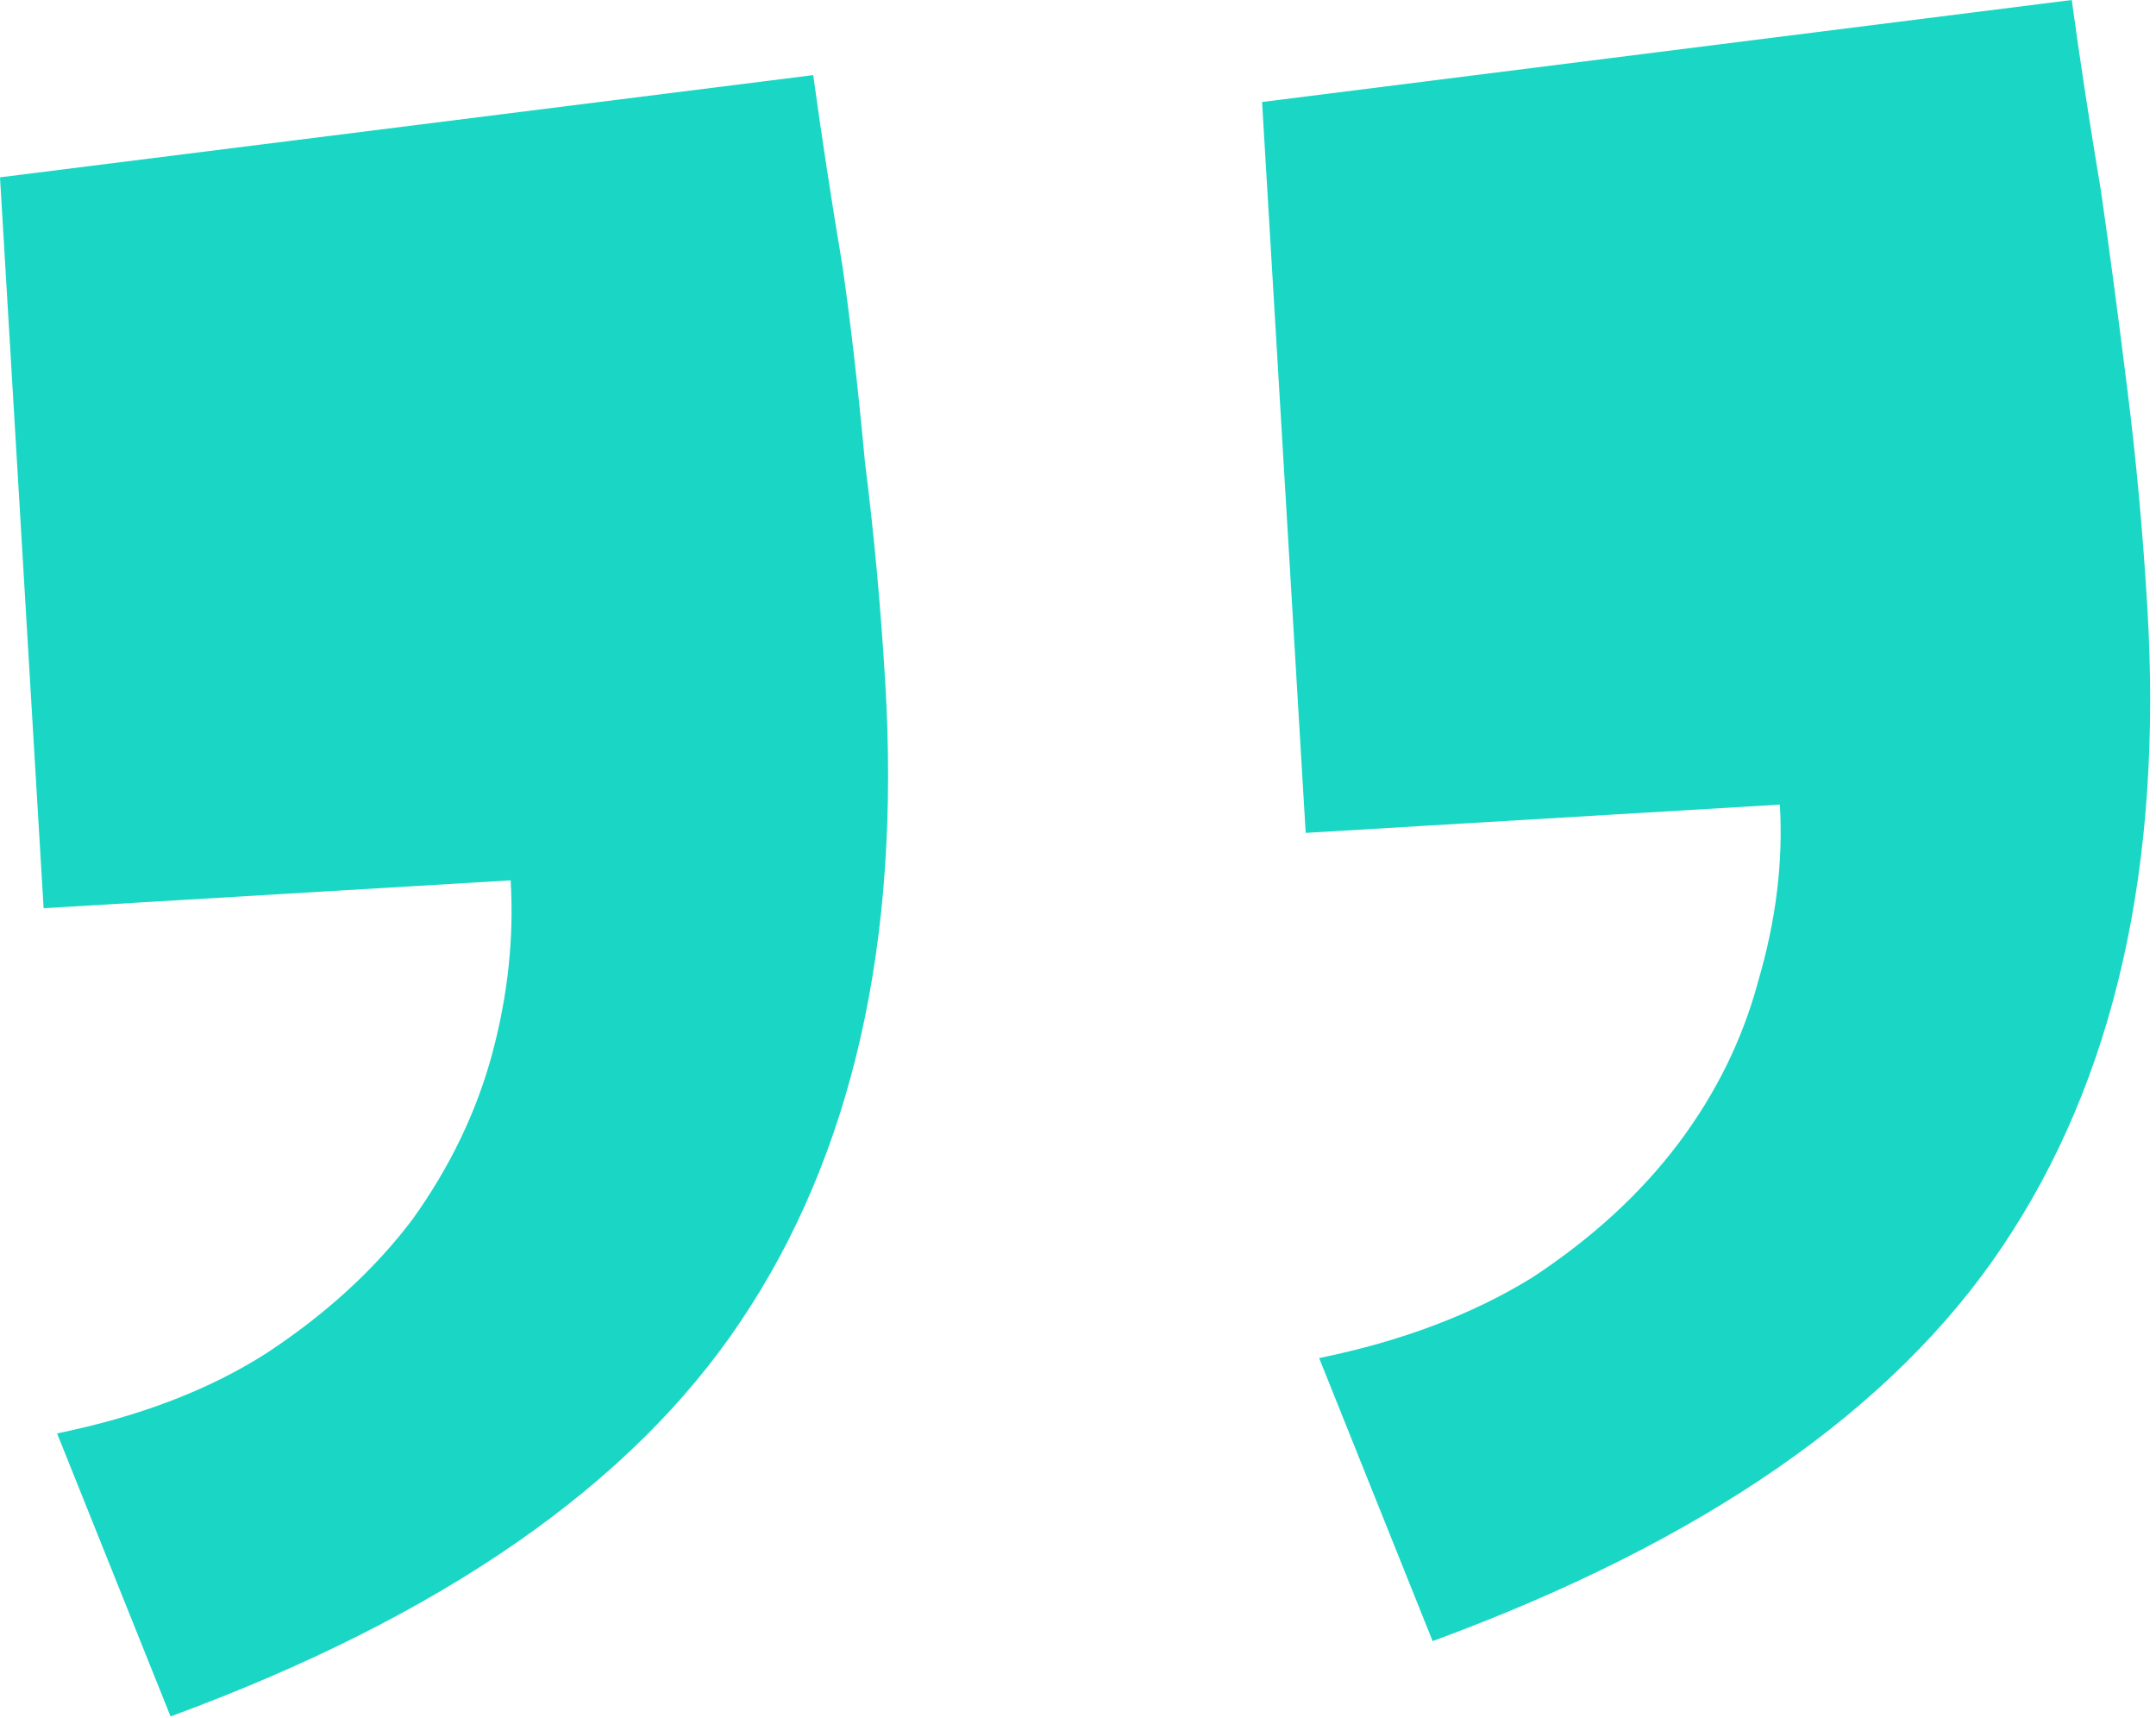 <svg width="123" height="98" viewBox="0 0 123 98" fill="none" xmlns="http://www.w3.org/2000/svg">
<path d="M72.001 5.819L118.193 5.58872e-05C118.674 3.509 119.232 7.15 119.865 10.923C120.331 14.161 120.824 17.873 121.346 22.061C121.86 26.112 122.247 30.308 122.506 34.647C123.388 49.427 120.642 61.566 114.269 71.063C108.023 80.417 97.178 87.936 81.732 93.621L75.257 77.474C79.962 76.513 84.021 74.978 87.433 72.869C90.837 70.624 93.611 68.078 95.754 65.228C97.898 62.379 99.415 59.294 100.305 55.975C101.323 52.513 101.735 49.154 101.541 45.9L74.49 47.514L72.001 5.819ZM-0 10.116L46.395 4.285C46.876 7.794 47.434 11.435 48.067 15.208C48.533 18.446 48.959 22.162 49.345 26.358C49.859 30.41 50.245 34.605 50.505 38.944C51.387 53.724 48.641 65.863 42.268 75.36C36.022 84.714 25.176 92.233 9.731 97.918L3.256 81.771C7.961 80.81 11.952 79.279 15.229 77.178C18.633 74.934 21.406 72.387 23.55 69.537C25.685 66.552 27.198 63.4 28.088 60.081C28.979 56.762 29.327 53.475 29.133 50.221L2.488 51.811L-0 10.116Z" fill="#19D7C4"/>
</svg>
